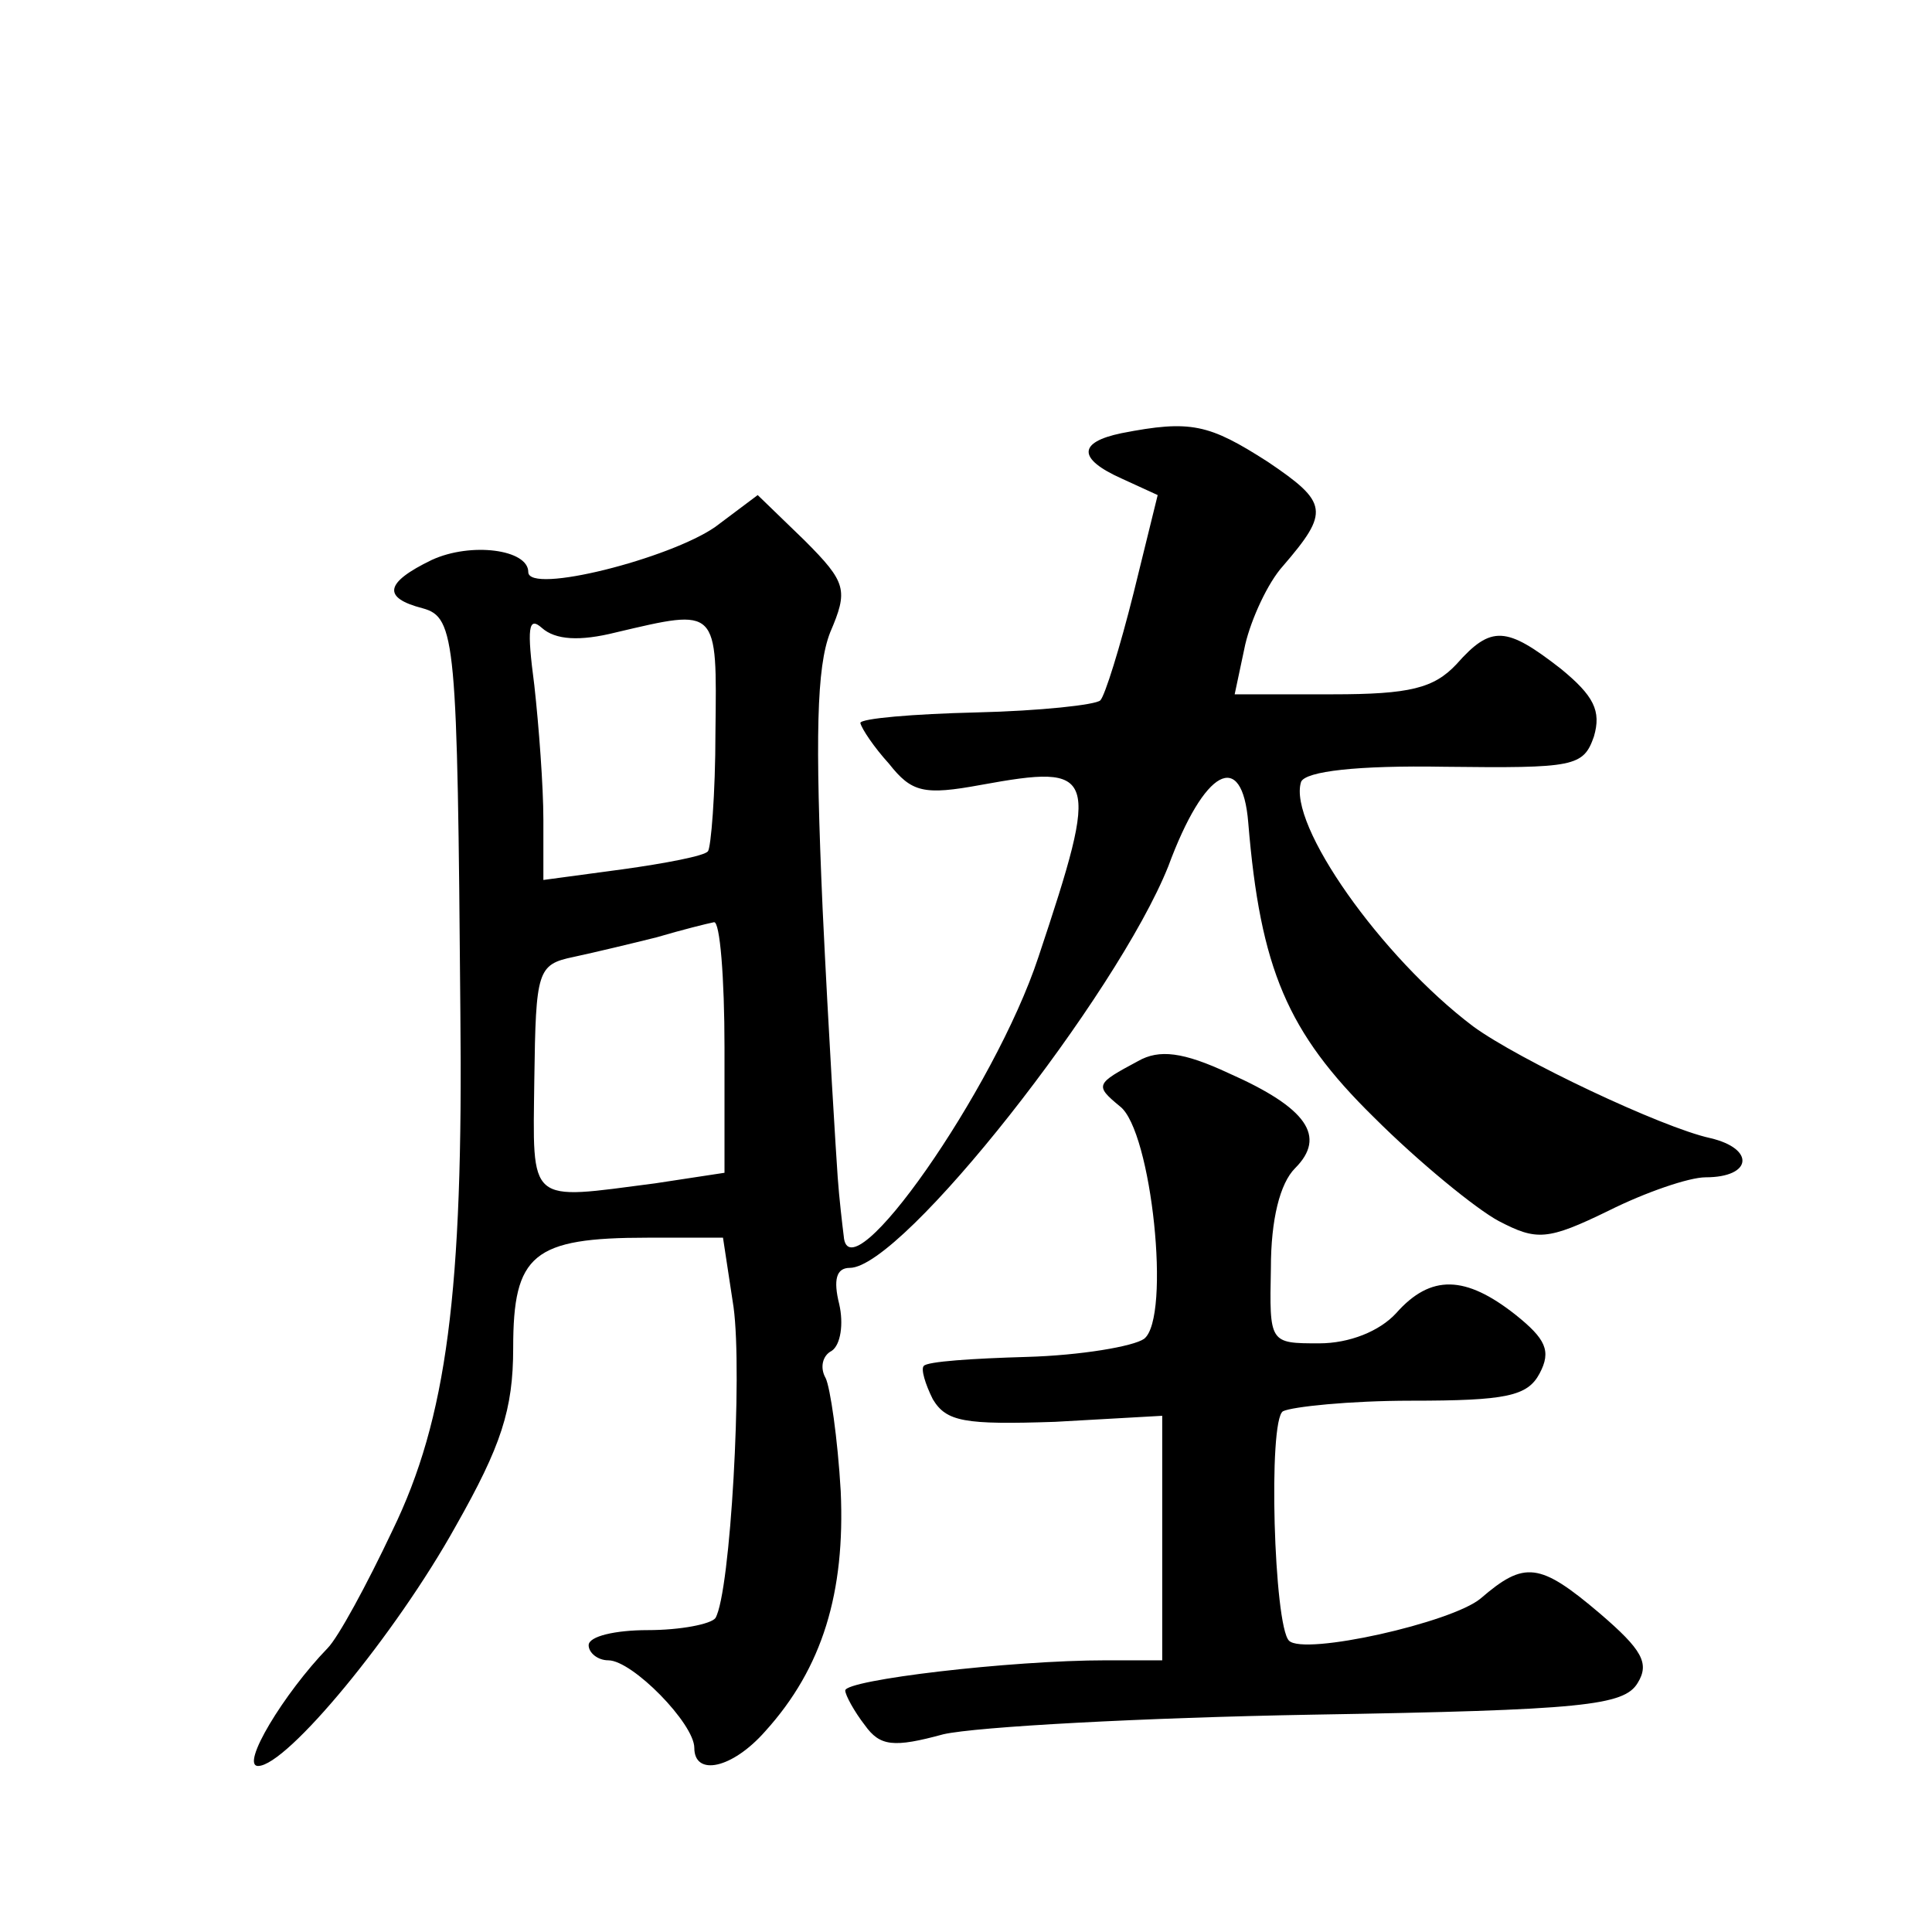 <?xml version="1.0" standalone="no"?>
<!DOCTYPE svg PUBLIC "-//W3C//DTD SVG 20010904//EN"
 "http://www.w3.org/TR/2001/REC-SVG-20010904/DTD/svg10.dtd">
<svg version="1.0" xmlns="http://www.w3.org/2000/svg"
 width="128pt" height="128pt" viewBox="0 0 128 128"
 preserveAspectRatio="xMidYMid meet">
<g transform="translate(0,128) scale(0.1,-0.1)"
fill="#0" stroke="none">
<path d="M743 993 c-29 -6 -29 -17 0 -30 l24 -11 -16 -65 c-9 -36 -19 -68 -22 -71
-3 -3 -40 -7 -82 -8 -42 -1 -77 -4 -77 -7 1 -4 9 -16 19 -27 15 -19 23 -21 61 -14
77 14 79 9 38 -114 -29 -88 -126 -226 -129 -185 -1 8 -3 25 -4 39 -1 14 -6 94 -10
178 -5 114 -4 160 5 183 12 28 11 33 -17 61 l-31 30 -28 -21 c-30 -21 -124 -45
-124 -30 0 15 -38 20 -64 8 -31 -15 -33 -25 -6 -32 22 -6 23 -21 25 -267 2 -186
-9 -270 -45 -344 -17 -36 -36 -71 -43 -78 -29 -30 -58 -78 -46 -78 19 0 91 87 131
159 30 53 38 77 38 118 0 62 13 73 89 73 l50 0 7 -46 c6 -44 -2 -189 -12 -206 -3
-4 -23 -8 -45 -8 -21 0 -39 -4 -39 -10 0 -5 6 -10 13 -10 16 0 57 -42 57 -58 0
-19 25 -14 47 11 38 42 53 92 50 159 -2 35 -7 69 -10 75 -4 7 -2 15 4 18 6 4 8
18 5 31 -4 16 -2 24 7 24 35 0 177 181 211 266 24 65 49 78 53 29 8 -97 26 -139
83 -195 30 -30 68 -61 83 -69 25 -13 32 -13 73 7 24 12 53 22 64 22 31 0 33 19
3 26 -32 7 -127 52 -157 74 -61 46 -123 134 -114 162 3 7 37 11 95 10 86 -1 92
0 99 20 5 17 0 27 -22 45 -36 28 -46 29 -69 3 -15 -16 -31 -20 -82 -20 l-65 0 7
33 c4 17 15 41 25 52 31 36 30 42 -10 69 -39 25 -51 28 -97 19z m-335 -132 c68
16 67 17 66 -66 0 -41 -3 -77 -5 -79 -2 -3 -28 -8 -57 -12 l-52 -7 0 40 c0 22 -3
62 -6 89 -5 38 -4 46 5 38 9 -8 25 -9 49 -3z m72 -275 l0 -83 -46 -7 c-85 -11 -81
-15 -80 69 1 72 2 76 26 81 14 3 39 9 55 13 17 5 33 9 38 10 4 1 7 -37 7 -83z M754
577 c-28 -15 -29 -16 -12 -30 21 -16 34 -140 16 -154 -7 -5 -42 -11 -78 -12 -35
-1 -66 -3 -68 -6 -2 -2 1 -12 6 -22 9 -15 21 -17 81 -15 l71 4 0 -81 0 -81 -37
0 c-64 0 -173 -13 -173 -20 0 -3 6 -14 13 -23 10 -14 19 -15 52 -6 22 5 132 11
245 13 179 3 206 6 215 21 8 13 3 22 -25 46 -40 34 -50 35 -79 10 -19 -16 -117
-38 -127 -28 -10 10 -14 146 -4 152 6 3 44 7 85 7 63 0 77 3 85 18 8 15 4 23 -16
39 -33 26 -56 27 -79 1 -11 -12 -31 -20 -51 -20 -33 0 -33 0 -32 50 0 32 6 56 16
66 21 21 8 40 -44 63 -30 14 -46 16 -60 8z"/>
</g>
</svg>
